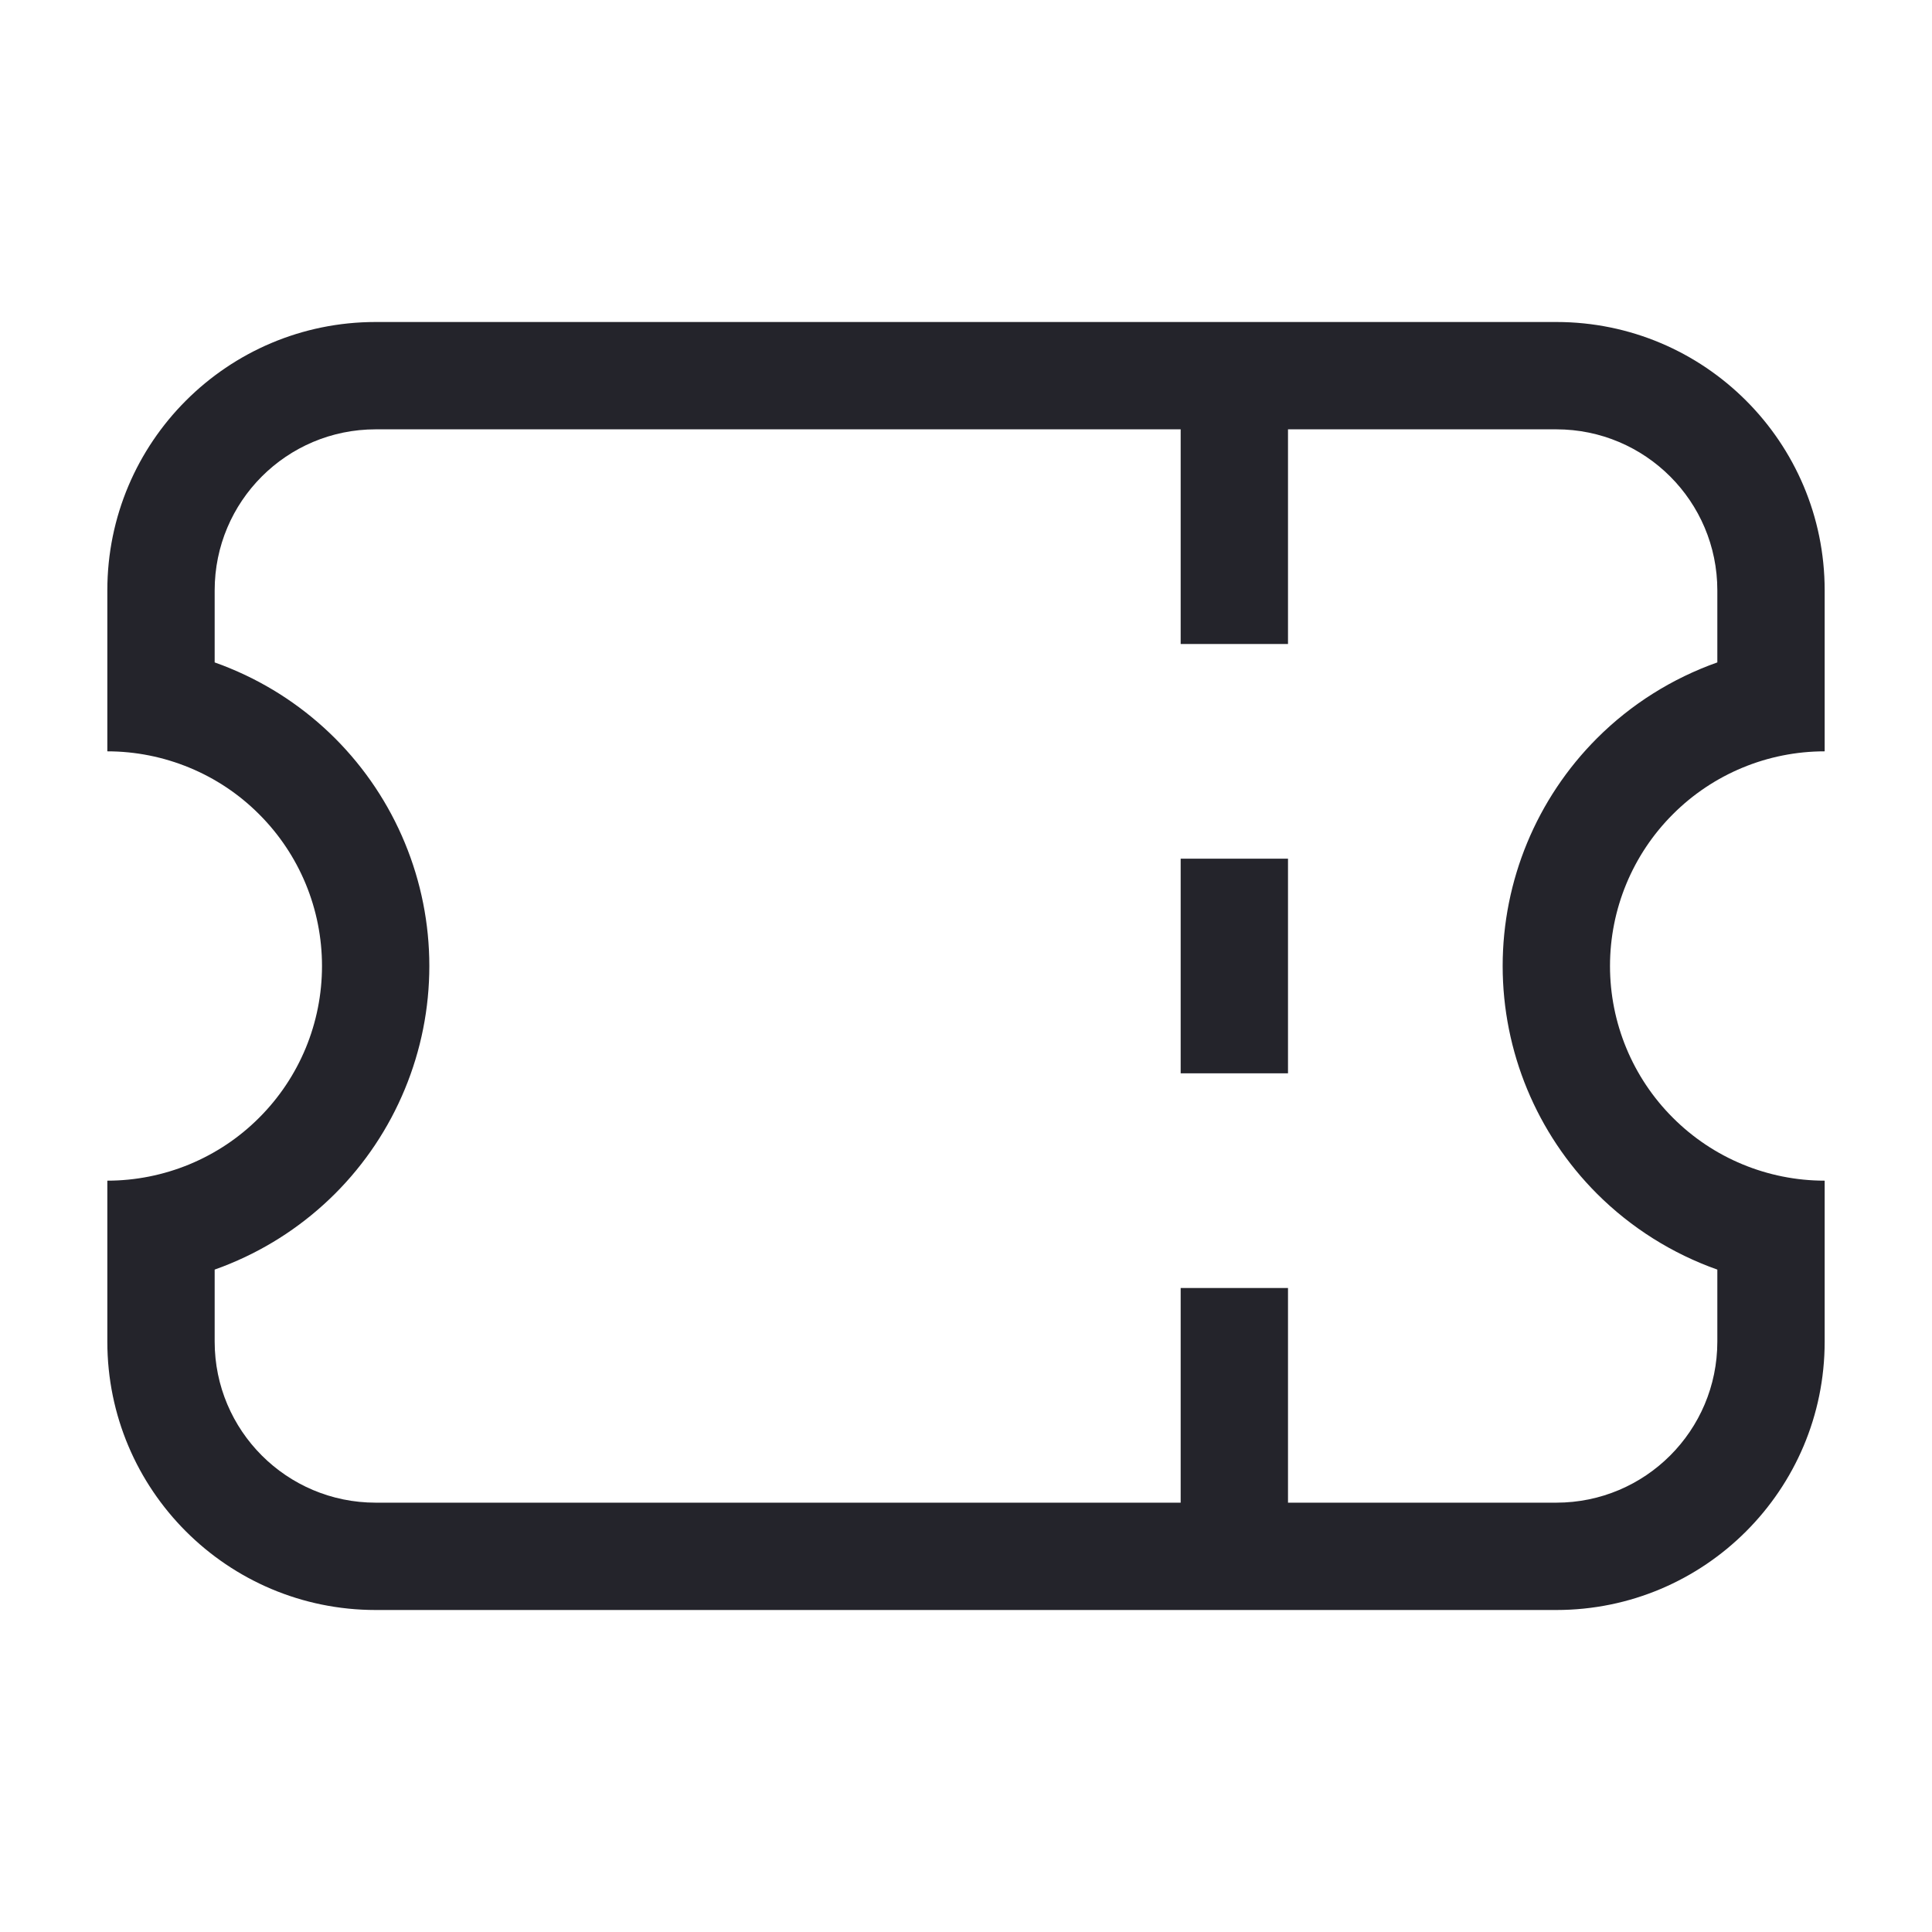 <svg width="36" height="36" viewBox="0 0 36 36" fill="none" xmlns="http://www.w3.org/2000/svg">
<path fill-rule="evenodd" clip-rule="evenodd" d="M2 11C2 8.239 4.239 6 7 6H29C31.761 6 34 8.239 34 11V14C32.939 14 31.922 14.421 31.172 15.172C30.421 15.922 30 16.939 30 18C30 19.061 30.421 20.078 31.172 20.828C31.922 21.579 32.939 22 34 22V25C34 27.761 31.761 30 29 30H7C4.239 30 2 27.761 2 25L2 22C2.525 22 3.045 21.896 3.531 21.695C4.016 21.494 4.457 21.2 4.828 20.828C5.2 20.457 5.495 20.016 5.696 19.531C5.897 19.045 6 18.525 6 18C6 17.475 5.897 16.955 5.696 16.469C5.495 15.984 5.2 15.543 4.828 15.172C4.457 14.8 4.016 14.505 3.531 14.305C3.045 14.104 2.525 14 2 14L2 11ZM4 12.343C4.1 12.378 4.198 12.416 4.296 12.457C5.024 12.758 5.685 13.2 6.243 13.757C6.8 14.315 7.242 14.976 7.543 15.704C7.845 16.432 8 17.212 8 18C8 18.788 7.845 19.568 7.543 20.296C7.242 21.024 6.8 21.686 6.243 22.243C5.685 22.8 5.024 23.242 4.296 23.543C4.198 23.584 4.1 23.622 4 23.657V25C4 26.657 5.343 28 7 28H22V24H24V28H29C30.657 28 32 26.657 32 25V23.657C31.164 23.361 30.396 22.881 29.757 22.243C28.632 21.117 28 19.591 28 18C28 16.409 28.632 14.883 29.757 13.757C30.396 13.118 31.164 12.639 32 12.343V11C32 9.343 30.657 8 29 8H24V12H22V8H7C5.343 8 4 9.343 4 11V12.343ZM22 20V16H24V20H22Z" fill="#24242B"/>
</svg>
